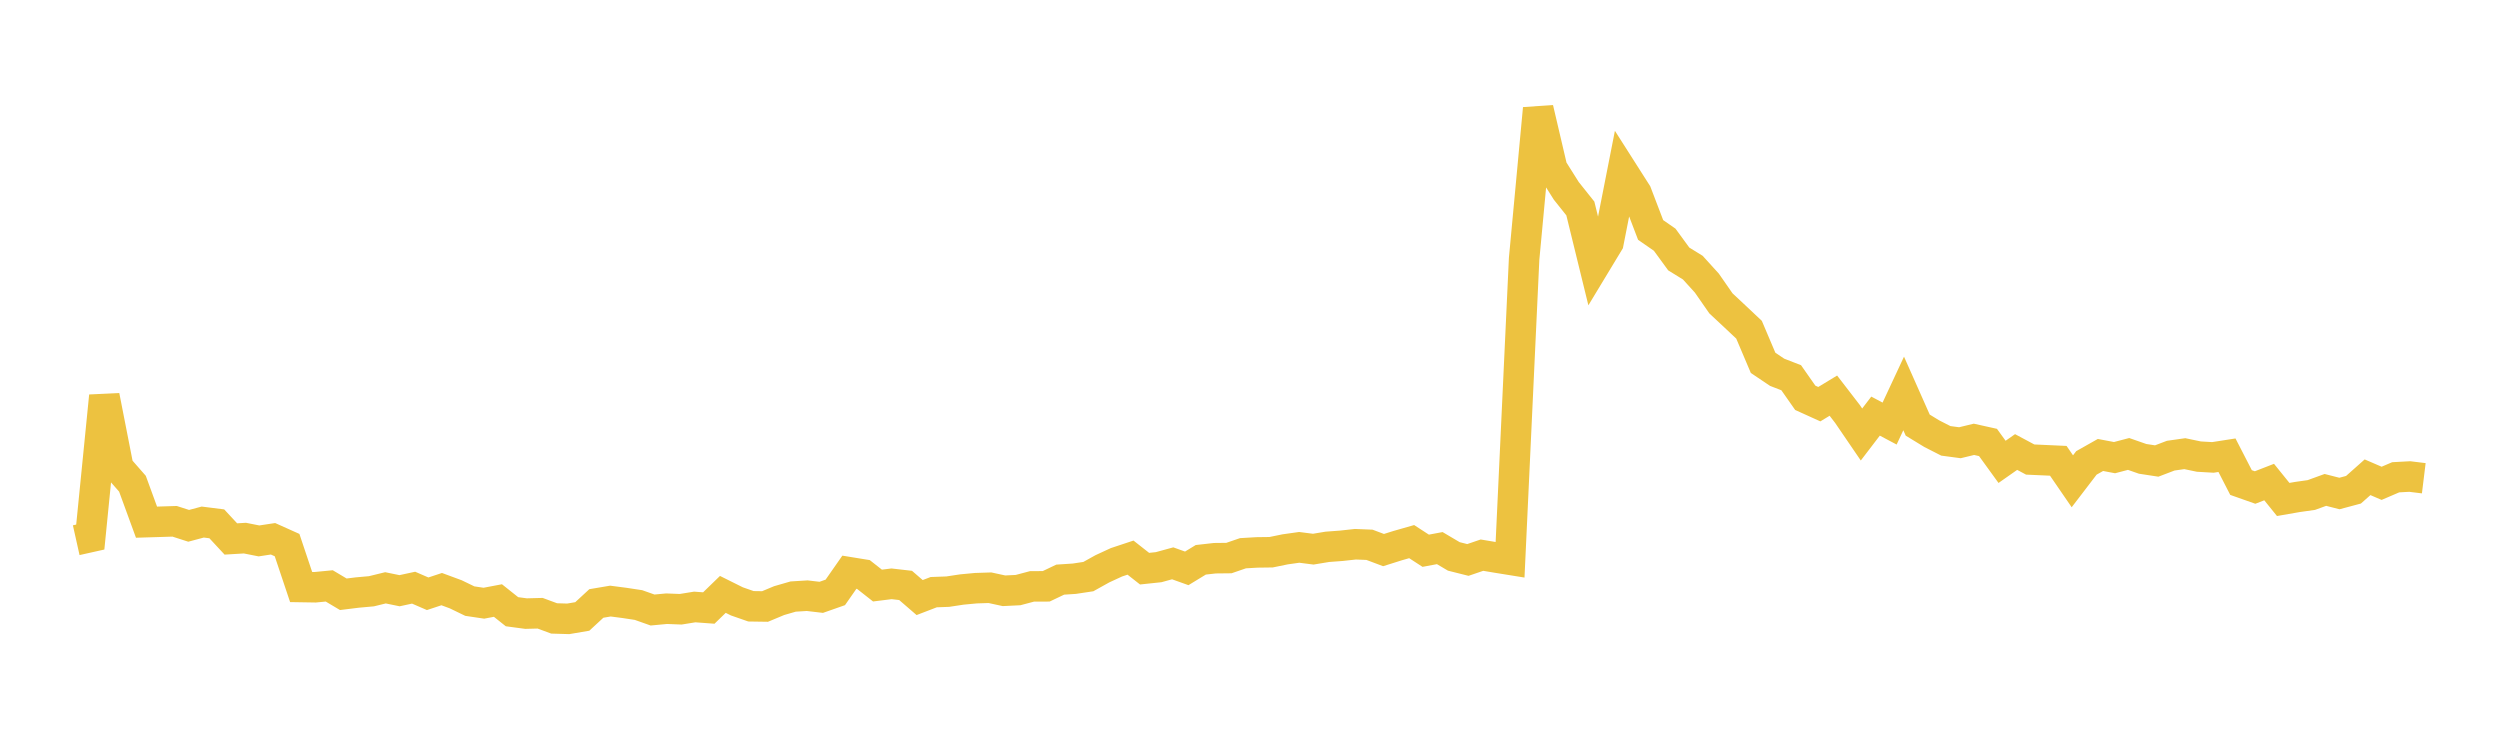 <svg width="164" height="48" xmlns="http://www.w3.org/2000/svg" xmlns:xlink="http://www.w3.org/1999/xlink"><path fill="none" stroke="rgb(237,194,64)" stroke-width="2" d="M5,35.437L5.922,35.231L6.844,25.976L7.766,30.679L8.689,31.732L9.611,34.254L10.533,34.226L11.455,34.197L12.377,34.494L13.299,34.247L14.222,34.363L15.144,35.356L16.066,35.301L16.988,35.484L17.91,35.344L18.832,35.758L19.754,38.509L20.677,38.524L21.599,38.435L22.521,38.984L23.443,38.87L24.365,38.787L25.287,38.561L26.21,38.751L27.132,38.551L28.054,38.951L28.976,38.646L29.898,38.987L30.82,39.433L31.743,39.57L32.665,39.395L33.587,40.129L34.509,40.252L35.431,40.228L36.353,40.569L37.275,40.596L38.198,40.439L39.12,39.587L40.042,39.431L40.964,39.551L41.886,39.691L42.808,40.017L43.731,39.931L44.653,39.967L45.575,39.818L46.497,39.886L47.419,38.992L48.341,39.451L49.263,39.772L50.186,39.786L51.108,39.401L52.03,39.134L52.952,39.077L53.874,39.185L54.796,38.861L55.719,37.538L56.641,37.688L57.563,38.413L58.485,38.298L59.407,38.404L60.329,39.2L61.251,38.846L62.174,38.812L63.096,38.672L64.018,38.585L64.94,38.555L65.862,38.755L66.784,38.71L67.707,38.465L68.629,38.463L69.551,38.024L70.473,37.964L71.395,37.825L72.317,37.312L73.24,36.886L74.162,36.58L75.084,37.305L76.006,37.207L76.928,36.954L77.85,37.285L78.772,36.723L79.695,36.619L80.617,36.609L81.539,36.292L82.461,36.238L83.383,36.226L84.305,36.037L85.228,35.907L86.15,36.025L87.072,35.872L87.994,35.803L88.916,35.702L89.838,35.739L90.76,36.085L91.683,35.794L92.605,35.53L93.527,36.129L94.449,35.956L95.371,36.501L96.293,36.733L97.216,36.418L98.138,36.573L99.06,36.722L99.982,16.982L100.904,7.118L101.826,11.056L102.749,12.521L103.671,13.677L104.593,17.441L105.515,15.916L106.437,11.226L107.359,12.673L108.281,15.085L109.204,15.725L110.126,16.988L111.048,17.557L111.97,18.572L112.892,19.899L113.814,20.761L114.737,21.63L115.659,23.802L116.581,24.422L117.503,24.779L118.425,26.096L119.347,26.514L120.269,25.954L121.192,27.152L122.114,28.503L123.036,27.297L123.958,27.786L124.88,25.81L125.802,27.887L126.725,28.45L127.647,28.92L128.569,29.043L129.491,28.82L130.413,29.025L131.335,30.298L132.257,29.652L133.18,30.146L134.102,30.187L135.024,30.229L135.946,31.572L136.868,30.367L137.79,29.846L138.713,30.021L139.635,29.779L140.557,30.101L141.479,30.242L142.401,29.891L143.323,29.76L144.246,29.953L145.168,30.006L146.09,29.862L147.012,31.655L147.934,31.981L148.856,31.623L149.778,32.765L150.701,32.604L151.623,32.473L152.545,32.138L153.467,32.374L154.389,32.127L155.311,31.308L156.234,31.706L157.156,31.31L158.078,31.26L159,31.373"></path></svg>